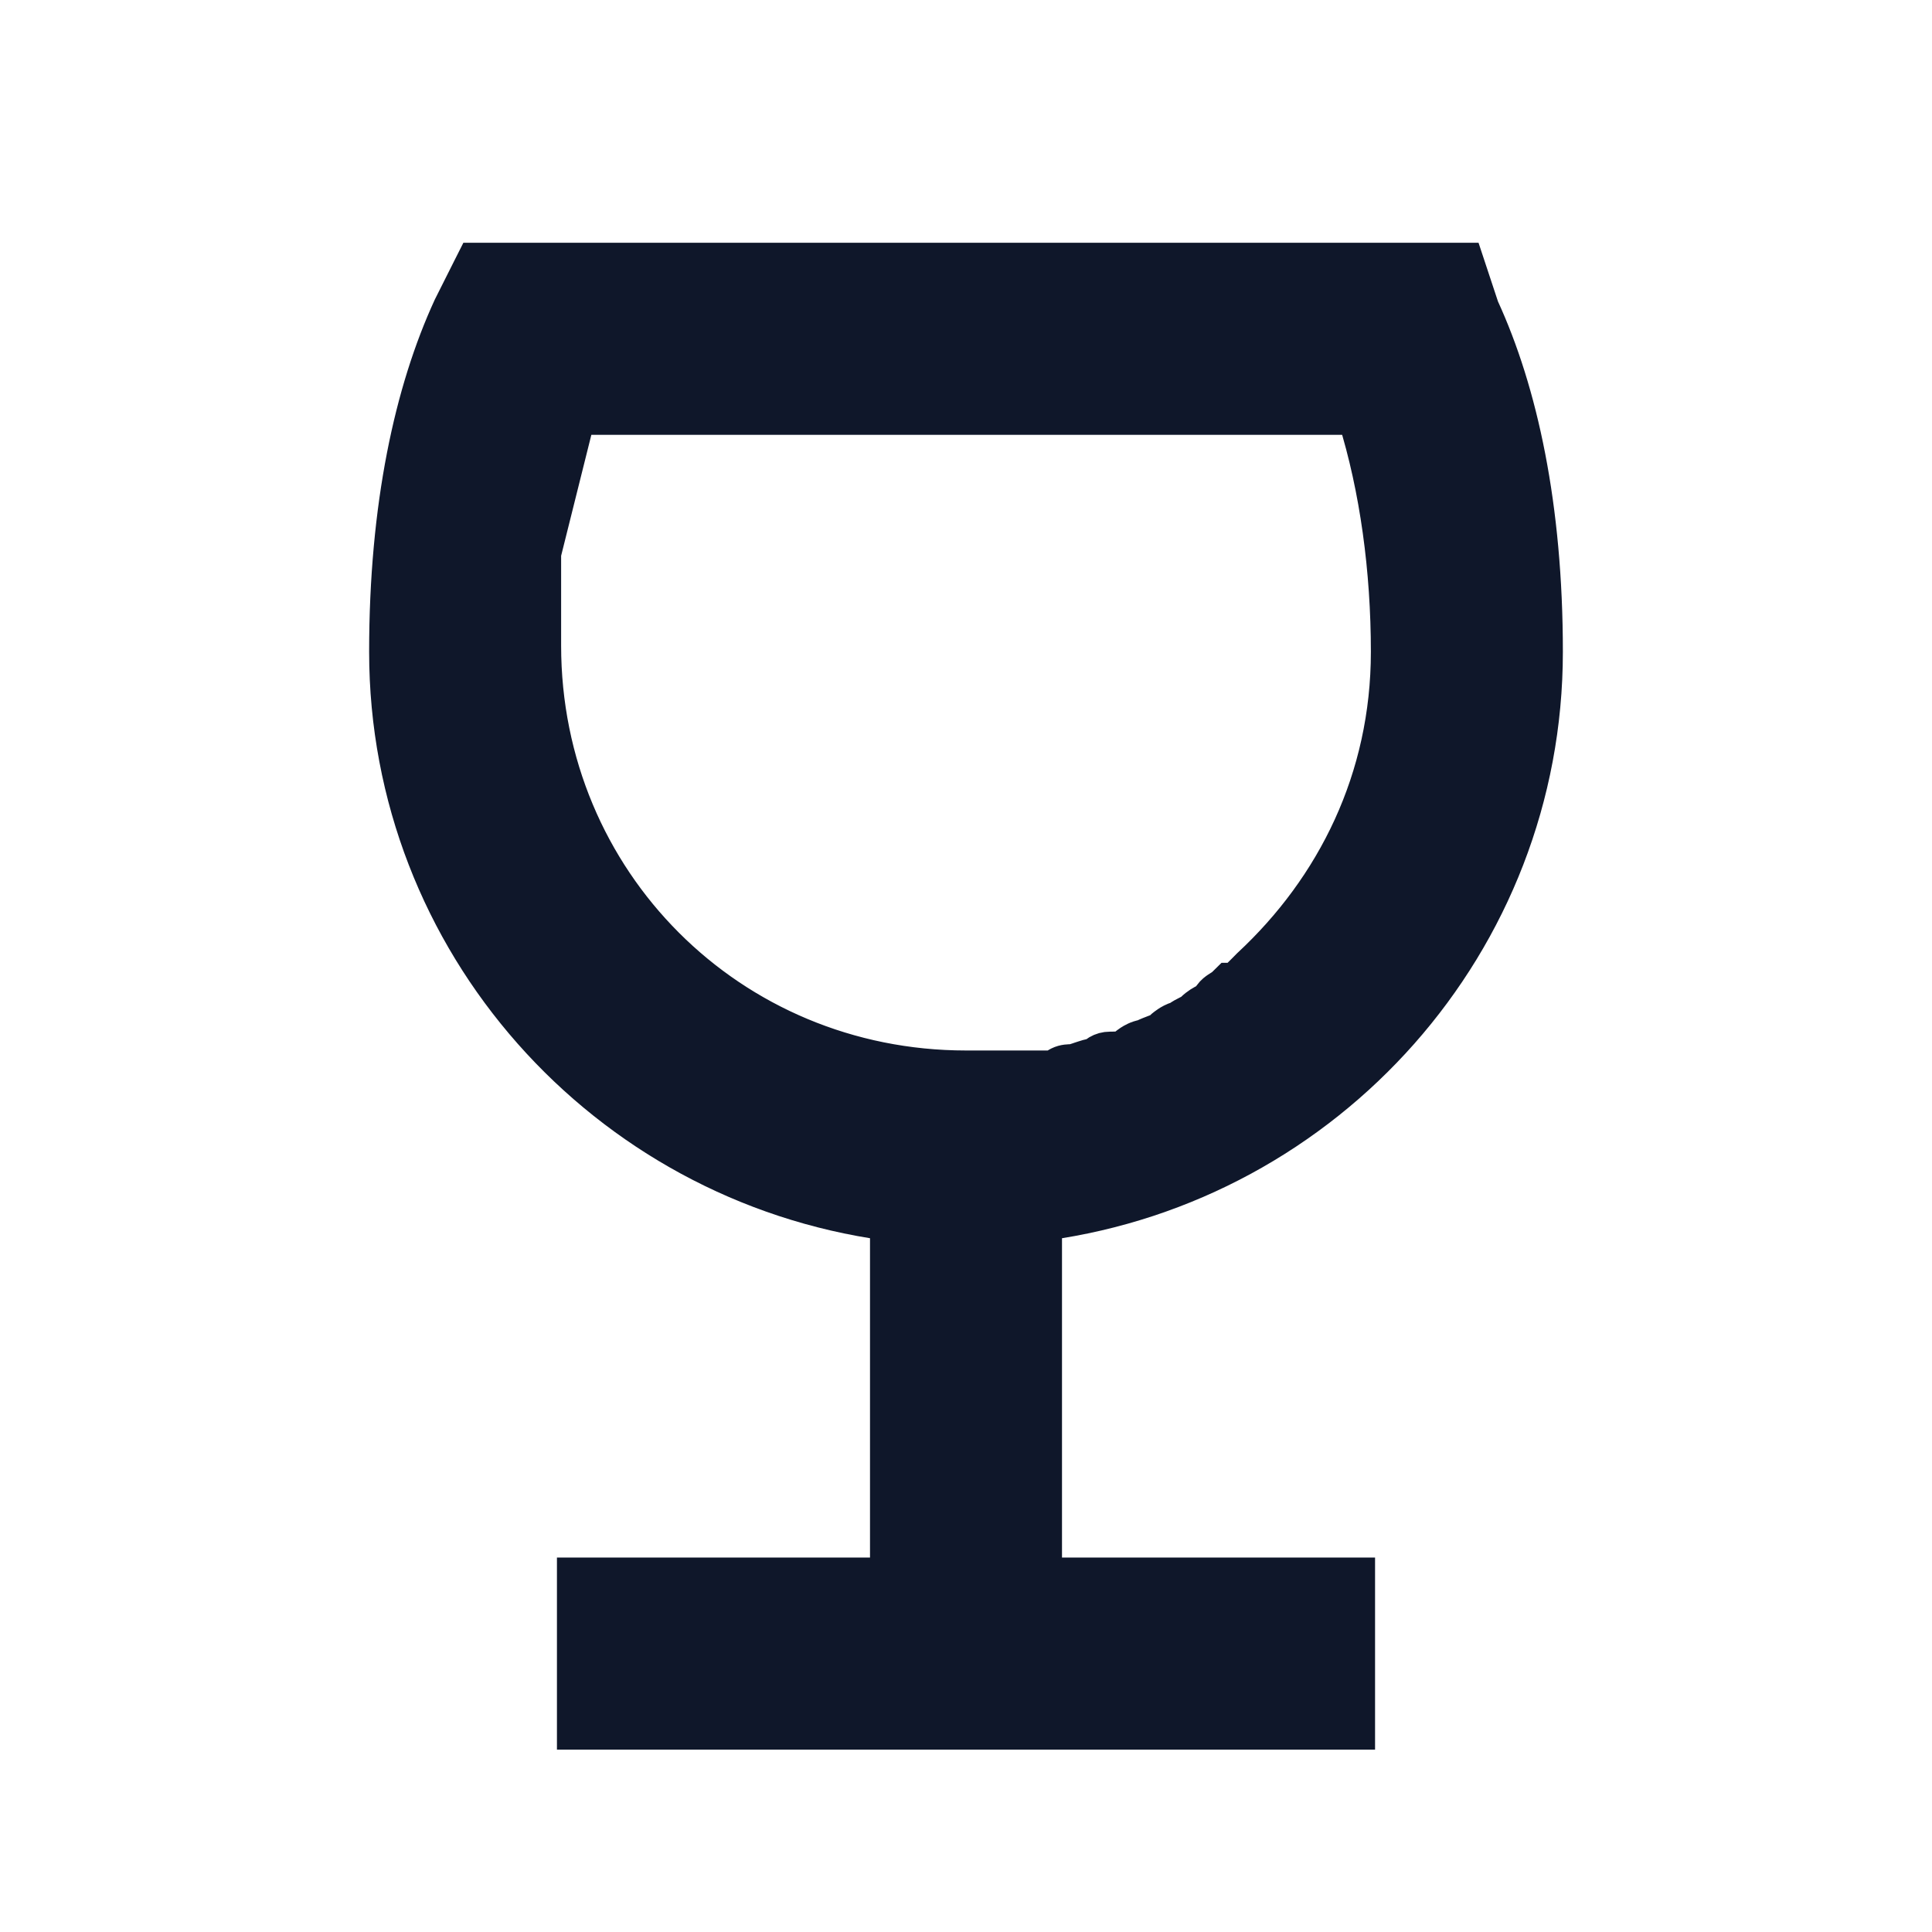 <svg width="24" height="24" viewBox="0 0 24 24" fill="none" xmlns="http://www.w3.org/2000/svg">
<g clip-path="url(#clip0_34_2167)">
<path d="M6.012 3.223H5.884L5.826 3.338L5.592 3.804L5.592 3.804L5.589 3.81C5.108 4.854 4.793 6.286 4.793 8.097C4.793 11.72 7.501 14.721 11.015 15.203V19.556H7.333H7.126V19.764V21.319V21.527H7.333H16.667H16.874V21.319V19.764V19.556H16.667H12.985V15.203C16.499 14.721 19.207 11.72 19.207 8.097C19.207 6.292 18.895 4.864 18.415 3.821L18.264 3.365L18.217 3.223H18.067H6.012ZM15.514 11.989L15.514 11.989L15.507 11.996L15.431 12.073C15.431 12.074 15.43 12.074 15.43 12.074C15.389 12.115 15.361 12.143 15.337 12.161C15.333 12.164 15.33 12.166 15.327 12.168H15.259L15.198 12.228C15.187 12.24 15.181 12.244 15.165 12.253C15.156 12.259 15.143 12.266 15.124 12.279C15.103 12.293 15.065 12.319 15.033 12.364C15.023 12.378 15.014 12.393 15.007 12.408C15 12.412 14.99 12.417 14.978 12.423L14.974 12.425C14.935 12.445 14.872 12.477 14.809 12.54C14.797 12.552 14.786 12.559 14.747 12.578L14.743 12.58C14.715 12.594 14.675 12.614 14.631 12.646C14.573 12.662 14.527 12.69 14.5 12.708C14.477 12.723 14.459 12.738 14.445 12.749C14.439 12.755 14.433 12.76 14.429 12.764L14.424 12.769L14.422 12.771L14.421 12.772L14.421 12.772L14.421 12.772C14.41 12.783 14.401 12.79 14.363 12.805C14.355 12.808 14.345 12.812 14.334 12.816C14.3 12.829 14.252 12.847 14.198 12.873C14.124 12.886 14.066 12.92 14.034 12.941C14.011 12.956 13.992 12.971 13.979 12.982C13.976 12.985 13.974 12.987 13.971 12.989C13.968 12.992 13.965 12.995 13.963 12.997L13.957 13.002L13.955 13.004L13.955 13.004C13.955 13.004 13.955 13.004 13.955 13.004C13.955 13.004 13.943 13.011 13.91 13.016C13.872 13.023 13.83 13.023 13.79 13.023C13.732 13.023 13.681 13.038 13.637 13.064C13.615 13.077 13.597 13.092 13.584 13.104C13.554 13.108 13.527 13.115 13.507 13.12C13.475 13.129 13.441 13.141 13.413 13.15L13.411 13.151C13.38 13.161 13.357 13.169 13.337 13.175C13.325 13.178 13.319 13.179 13.317 13.179C13.316 13.179 13.315 13.179 13.315 13.179C13.286 13.179 13.217 13.178 13.151 13.211C13.123 13.225 13.1 13.242 13.084 13.257H12.7H12.544H12C9.081 13.257 6.763 10.938 6.763 8.02V7.164V6.879L7.184 5.194H16.827C17.1 6.07 17.237 7.082 17.237 8.097C17.237 9.668 16.564 11.014 15.514 11.989ZM13.954 13.005C13.954 13.005 13.96 13.012 14.099 13.153L13.954 13.005C13.954 13.005 13.954 13.005 13.954 13.005Z" fill="#0F172A" stroke="#0F172A" stroke-width="0.415"/>
</g>
<defs>
<clipPath id="clip0_34_2167">
<rect width="24" height="24" fill="white"/>
</clipPath>
</defs>
</svg>
